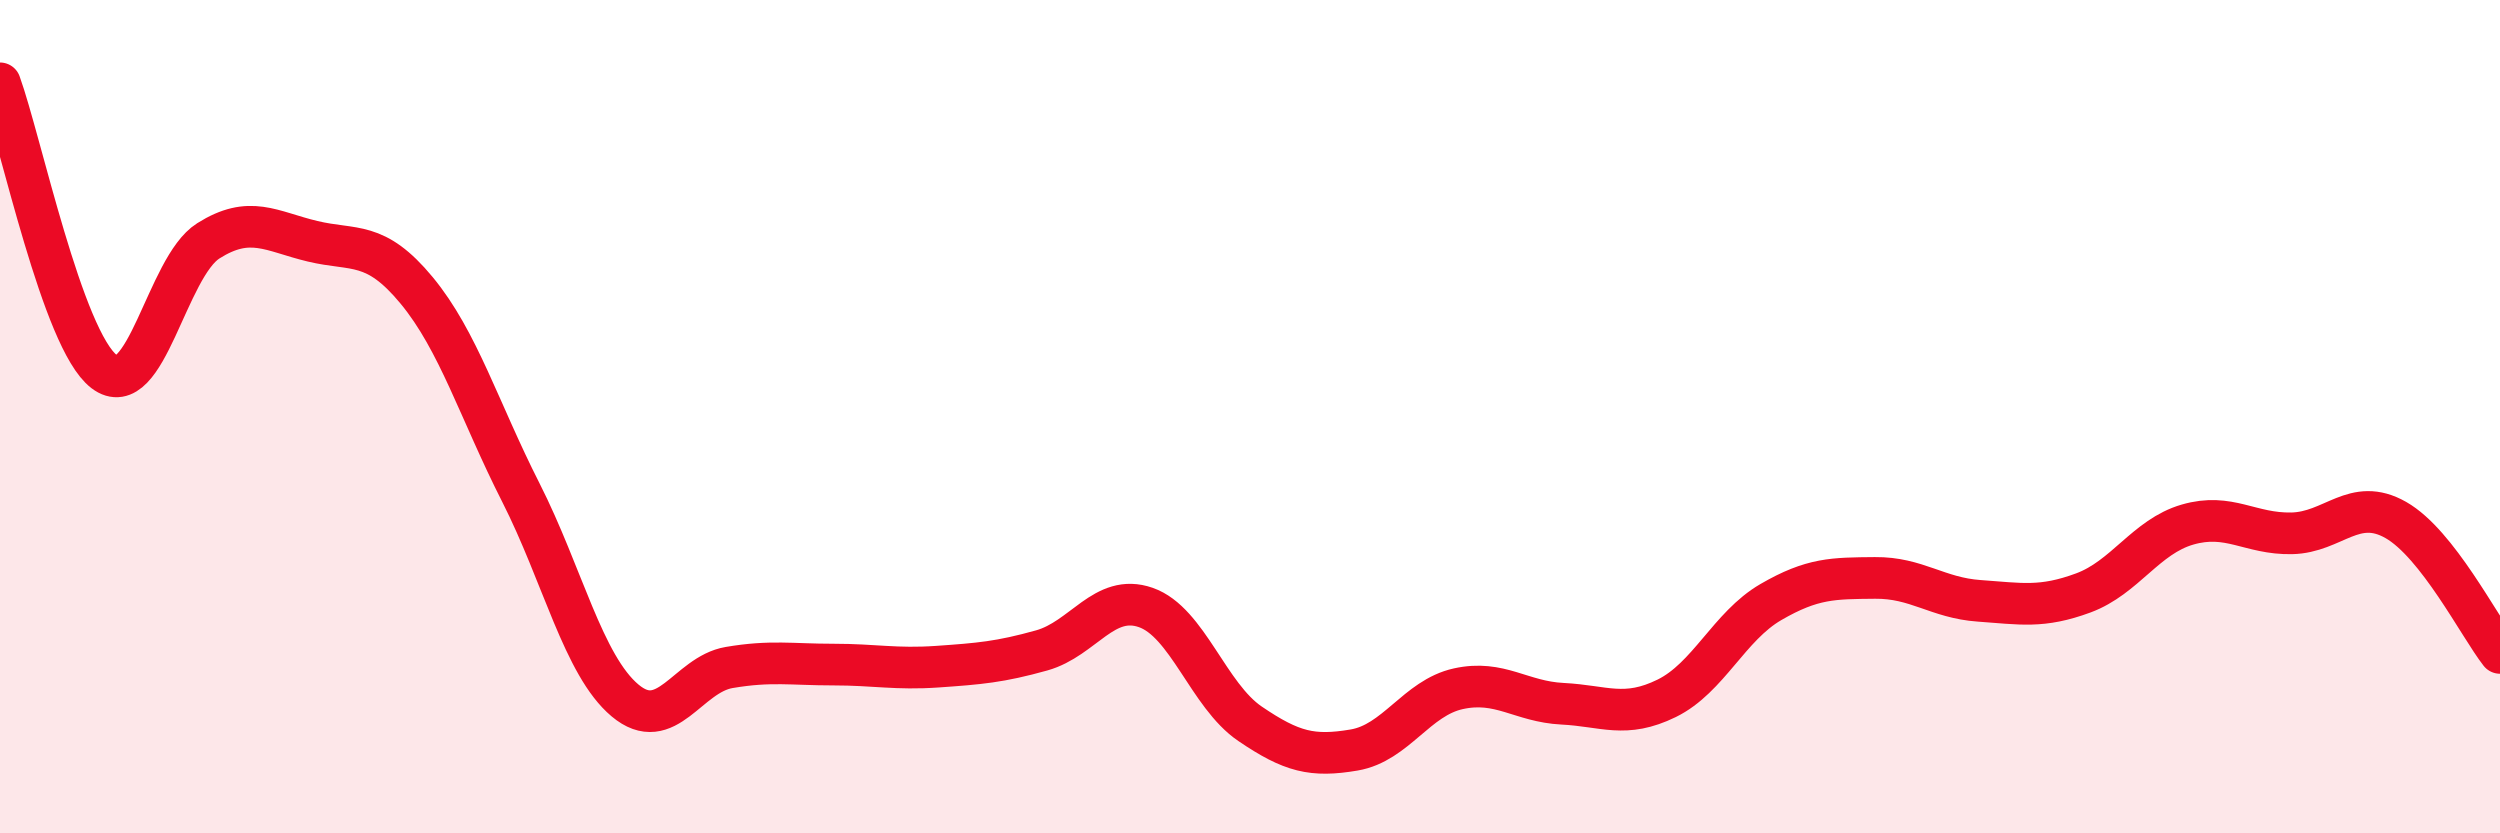 
    <svg width="60" height="20" viewBox="0 0 60 20" xmlns="http://www.w3.org/2000/svg">
      <path
        d="M 0,2 C 0.5,3.38 1.5,8.16 2.5,8.92 C 3.5,9.68 4,6.41 5,5.78 C 6,5.15 6.5,5.55 7.5,5.79 C 8.5,6.03 9,5.76 10,6.97 C 11,8.18 11.5,9.85 12.5,11.82 C 13.5,13.79 14,15.97 15,16.81 C 16,17.65 16.5,16.19 17.5,16.02 C 18.5,15.85 19,15.95 20,15.95 C 21,15.95 21.5,16.07 22.5,16 C 23.5,15.93 24,15.89 25,15.61 C 26,15.33 26.5,14.23 27.5,14.58 C 28.5,14.93 29,16.69 30,17.37 C 31,18.05 31.5,18.17 32.5,18 C 33.5,17.83 34,16.75 35,16.53 C 36,16.31 36.5,16.84 37.5,16.89 C 38.5,16.94 39,17.25 40,16.76 C 41,16.27 41.5,15.03 42.5,14.45 C 43.5,13.87 44,13.88 45,13.87 C 46,13.86 46.5,14.35 47.5,14.42 C 48.5,14.49 49,14.6 50,14.23 C 51,13.86 51.5,12.88 52.5,12.59 C 53.5,12.3 54,12.82 55,12.8 C 56,12.78 56.5,11.91 57.5,12.48 C 58.5,13.05 59.5,15.03 60,15.67L60 20L0 20Z"
        fill="#EB0A25"
        opacity="0.1"
        stroke-linecap="round"
        stroke-linejoin="round"
      />
      <path
        d="M 0,2 C 0.5,3.38 1.5,8.16 2.5,8.92 C 3.5,9.68 4,6.41 5,5.78 C 6,5.15 6.5,5.55 7.5,5.79 C 8.5,6.03 9,5.76 10,6.97 C 11,8.18 11.5,9.85 12.5,11.82 C 13.5,13.79 14,15.97 15,16.81 C 16,17.65 16.5,16.19 17.5,16.02 C 18.5,15.85 19,15.95 20,15.95 C 21,15.95 21.5,16.07 22.5,16 C 23.5,15.93 24,15.89 25,15.61 C 26,15.33 26.5,14.23 27.5,14.58 C 28.5,14.93 29,16.69 30,17.37 C 31,18.05 31.5,18.17 32.5,18 C 33.5,17.83 34,16.75 35,16.53 C 36,16.31 36.5,16.84 37.5,16.89 C 38.5,16.94 39,17.25 40,16.76 C 41,16.27 41.5,15.03 42.5,14.45 C 43.5,13.87 44,13.88 45,13.87 C 46,13.86 46.5,14.35 47.5,14.42 C 48.5,14.49 49,14.6 50,14.23 C 51,13.86 51.5,12.88 52.5,12.59 C 53.5,12.3 54,12.82 55,12.8 C 56,12.78 56.5,11.91 57.5,12.48 C 58.5,13.05 59.5,15.03 60,15.67"
        stroke="#EB0A25"
        stroke-width="1"
        fill="none"
        stroke-linecap="round"
        stroke-linejoin="round"
      />
    </svg>
  